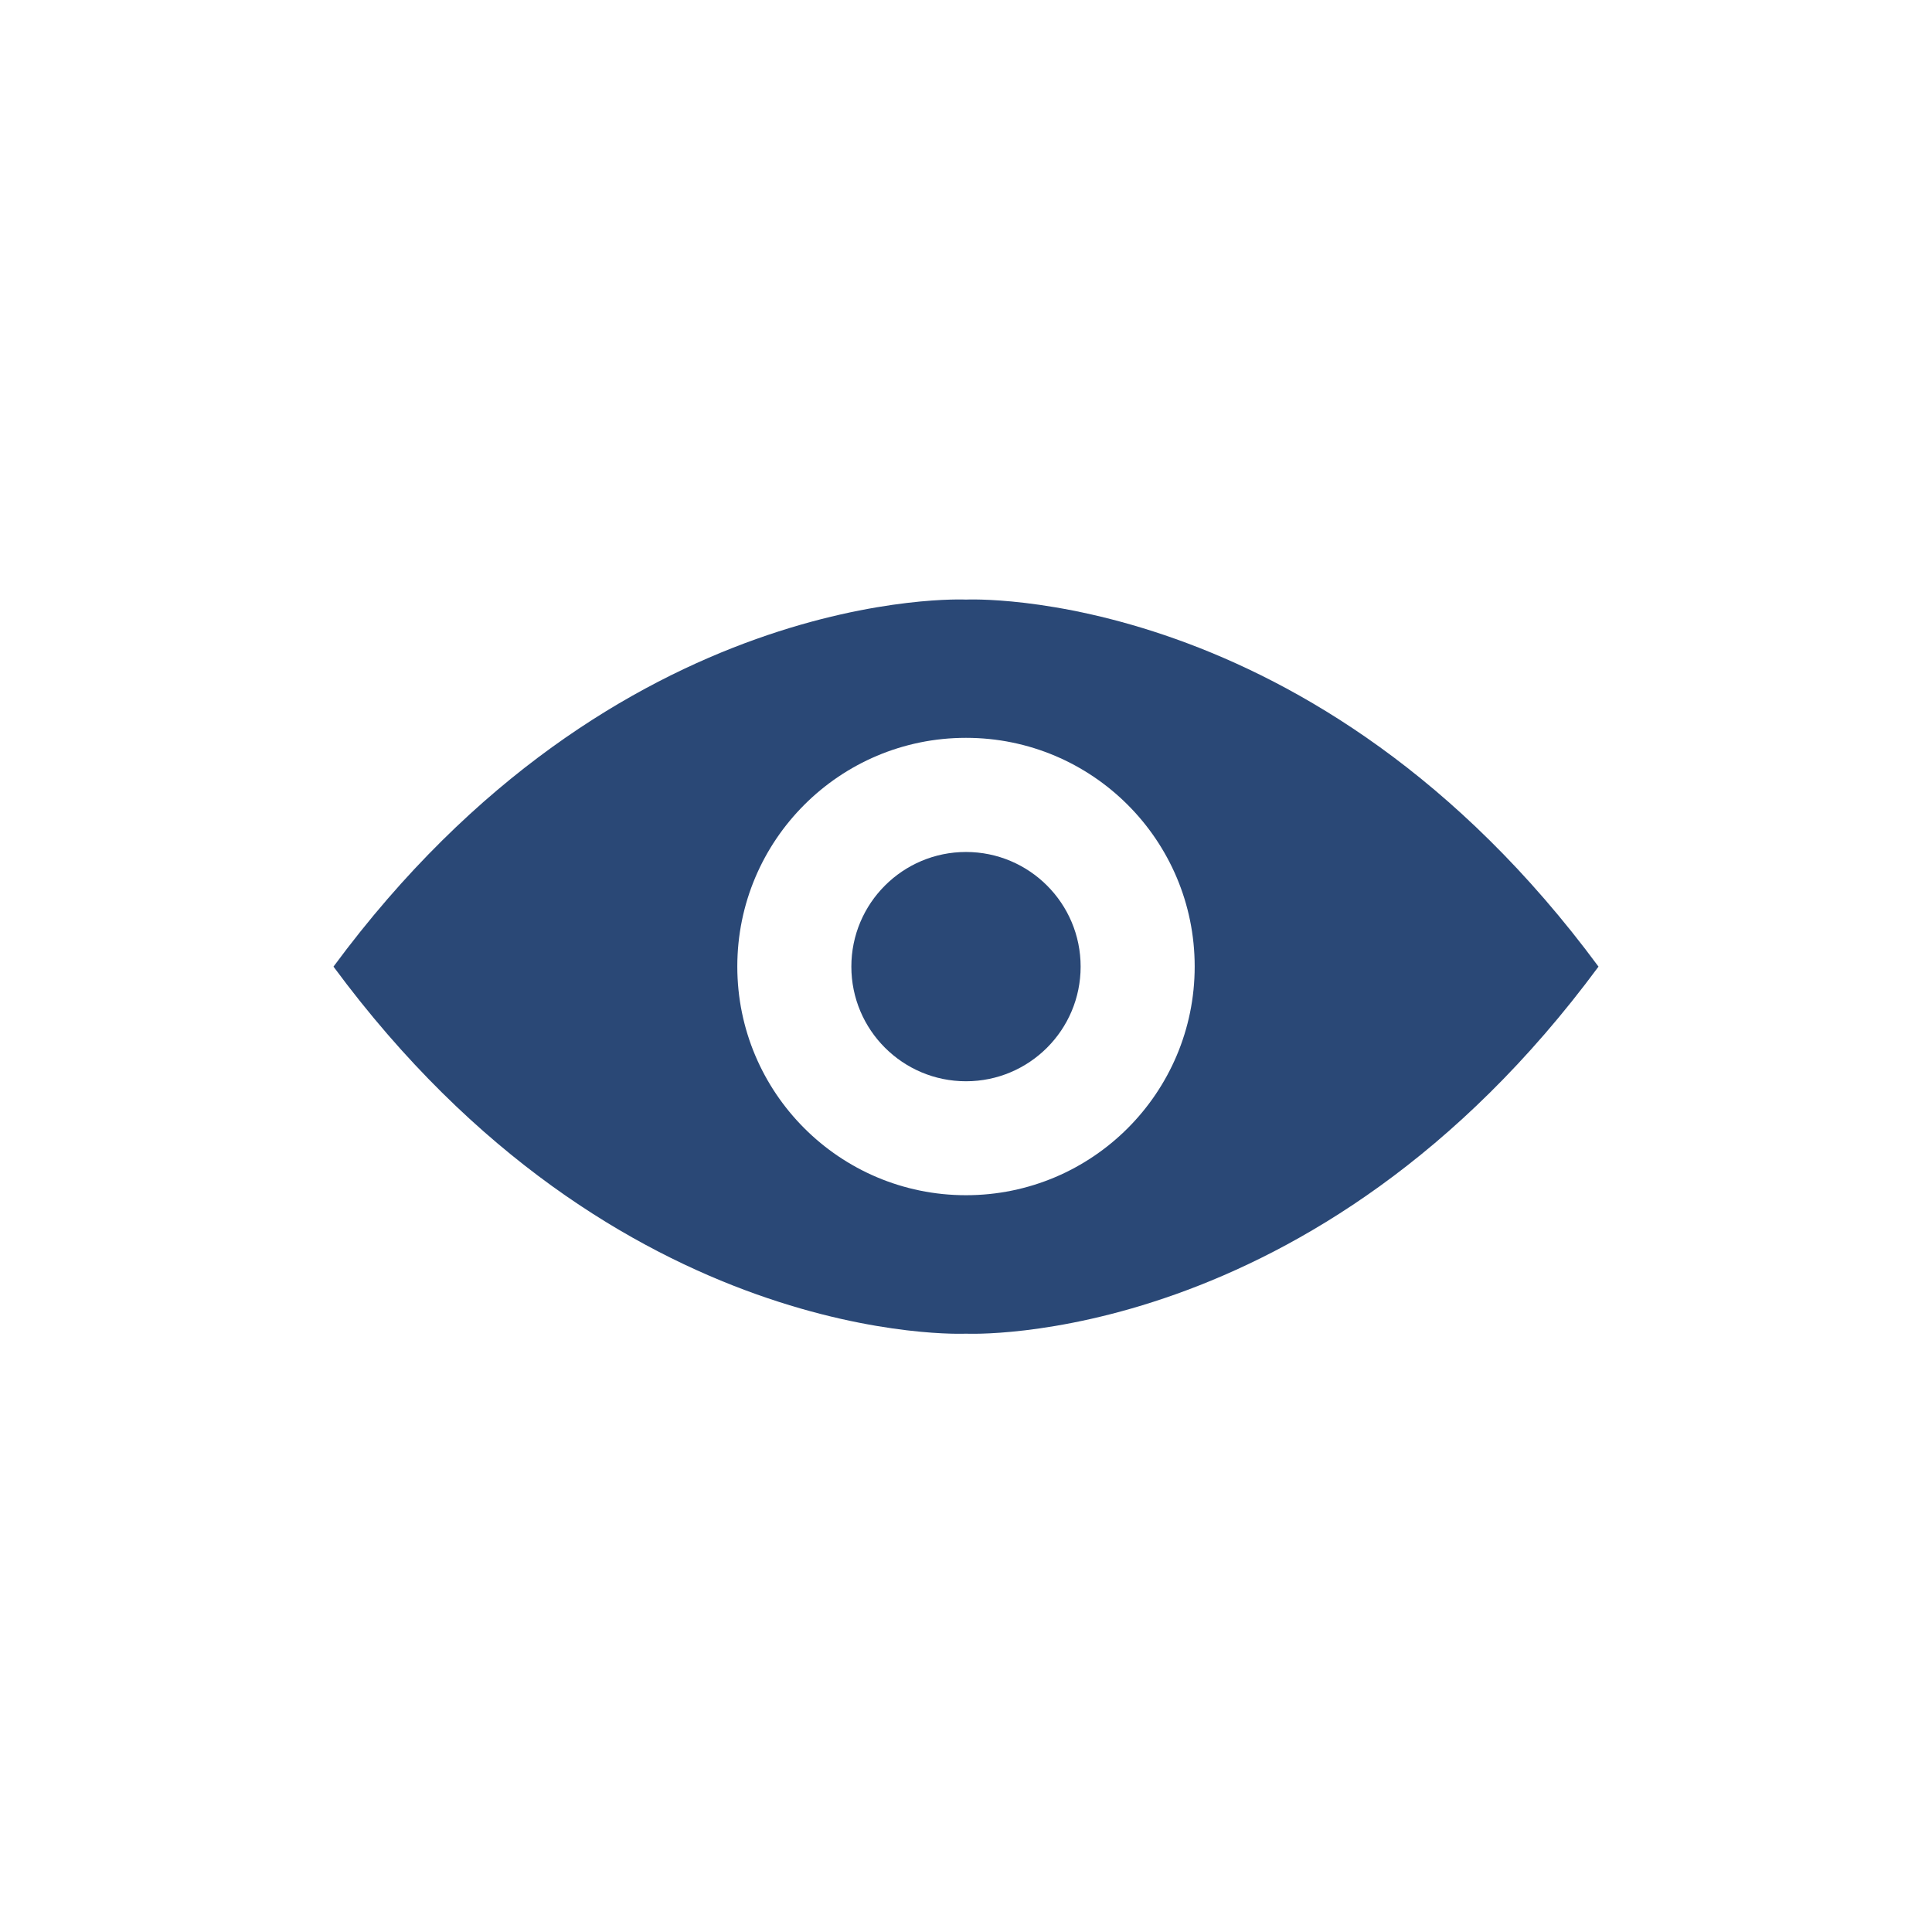 <?xml version="1.0" encoding="UTF-8"?>
<svg xmlns="http://www.w3.org/2000/svg" xmlns:xlink="http://www.w3.org/1999/xlink" width="2048" zoomAndPan="magnify" viewBox="0 0 1536 1536" height="2048" preserveAspectRatio="xMidYMid meet" version="1.0">
  <defs>
    <clipPath id="c3fd6a12f5">
      <path d="M 265.133 476 L 1270.883 476 L 1270.883 1061 L 265.133 1061 Z M 265.133 476 " clip-rule="nonzero"></path>
    </clipPath>
  </defs>
  <g clip-path="url(#c3fd6a12f5)">
    <path fill="#2a4876" d="M 767.996 950.234 C 667.578 950.234 586.18 868.793 586.18 768.418 C 586.18 668.004 667.578 586.602 767.996 586.602 C 868.41 586.602 949.812 668.004 949.812 768.418 C 949.812 868.793 868.41 950.234 767.996 950.234 Z M 767.996 476.68 C 767.996 476.68 490.594 463.164 265.133 768.496 C 490.594 1073.828 767.996 1060.316 767.996 1060.316 C 767.996 1060.316 1045.395 1073.828 1270.859 768.496 C 1045.395 463.164 767.996 476.68 767.996 476.68 " fill-opacity="1" fill-rule="nonzero"></path>
  </g>
  <path fill="#2a4876" d="M 859.137 768.496 C 859.137 818.824 818.32 859.641 767.996 859.641 C 717.668 859.641 676.852 818.824 676.852 768.496 C 676.852 718.172 717.668 677.352 767.996 677.352 C 818.32 677.352 859.137 718.172 859.137 768.496 " fill-opacity="1" fill-rule="nonzero"></path>
</svg>
